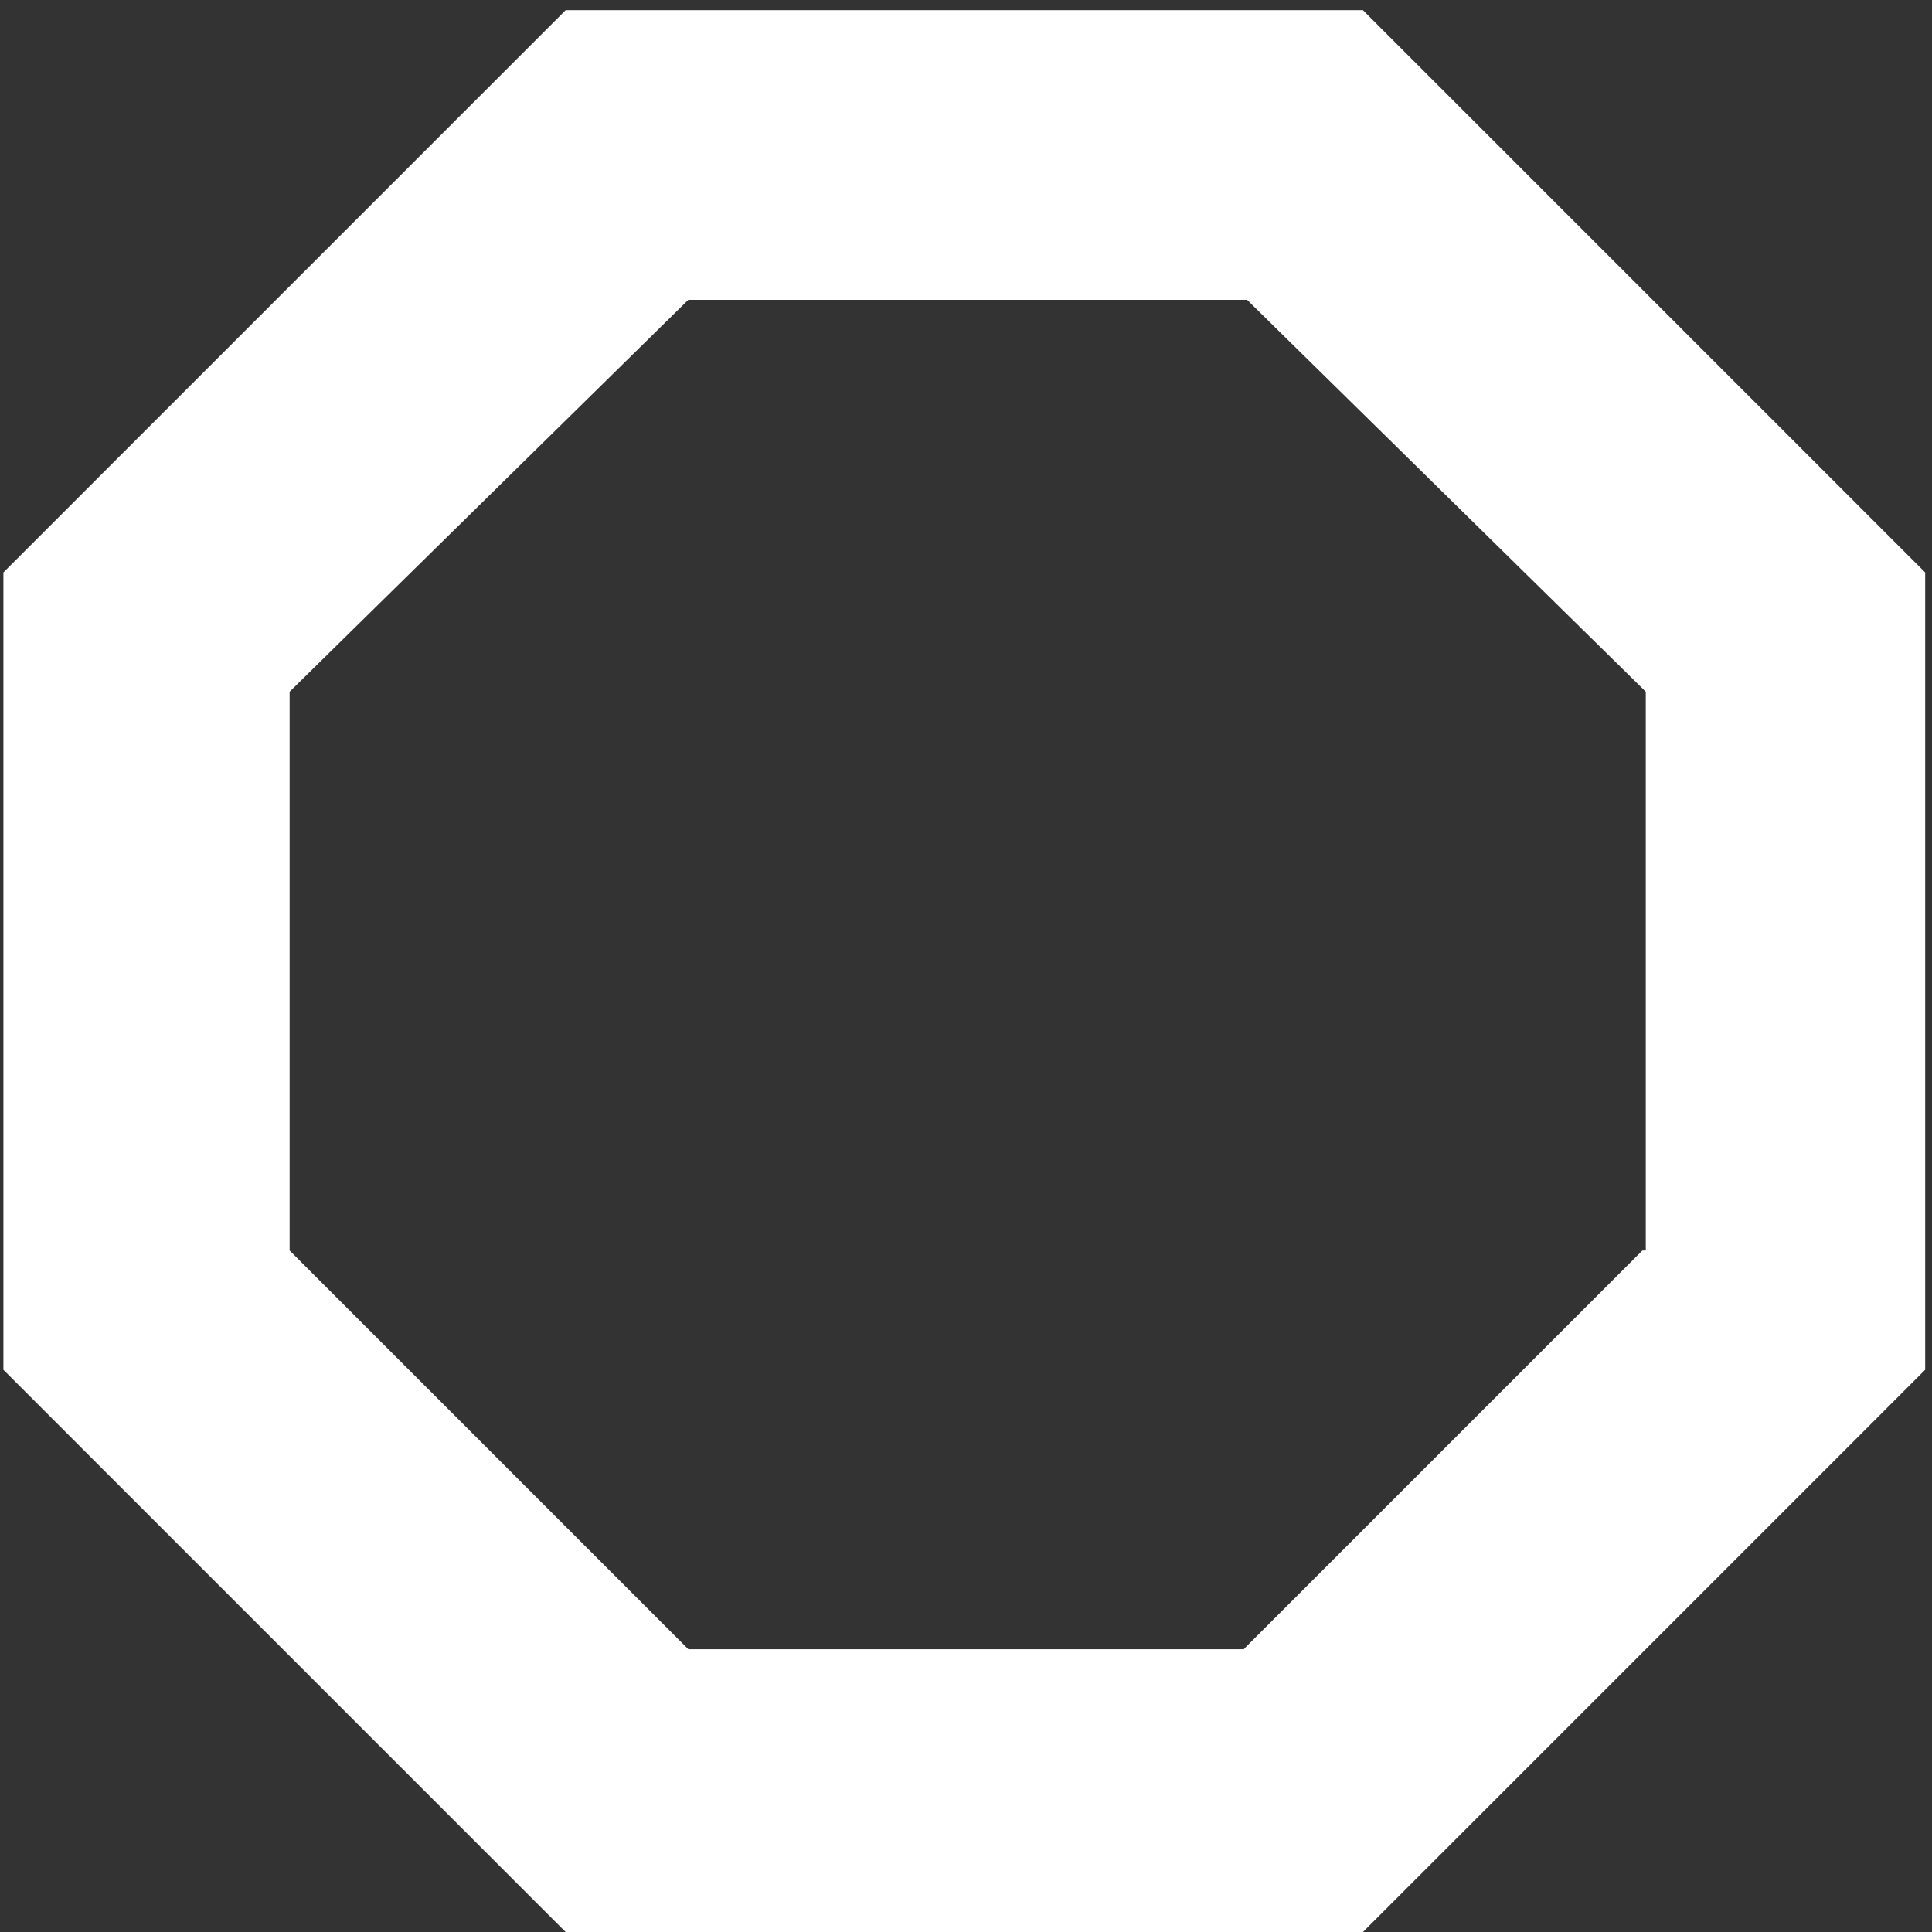 <?xml version="1.0" encoding="utf-8"?>
<!-- Generator: Adobe Illustrator 27.0.1, SVG Export Plug-In . SVG Version: 6.00 Build 0)  -->
<svg version="1.1" id="Calque_1" xmlns="http://www.w3.org/2000/svg" xmlns:xlink="http://www.w3.org/1999/xlink" x="0px" y="0px"
	 width="56.7px" height="56.7px" viewBox="0 0 56.7 56.7" style="enable-background:new 0 0 56.7 56.7;" xml:space="preserve">
<rect x="0" y="0" width="56.7" height="56.7" fill="#333333" stroke="none"/>
<style type="text/css">
	.st0{fill:#FFFFFF;}
</style>
<path class="st0" d="M40,0.3H16.6L0.1,16.8v23.4l16.5,16.5H40l16.5-16.5V16.8L40,0.3z M48.2,36.7L36.5,48.4H20.2L8.5,36.7V20.3
	L20.2,8.8h16.4l11.7,11.5V36.7z"/>
</svg>

